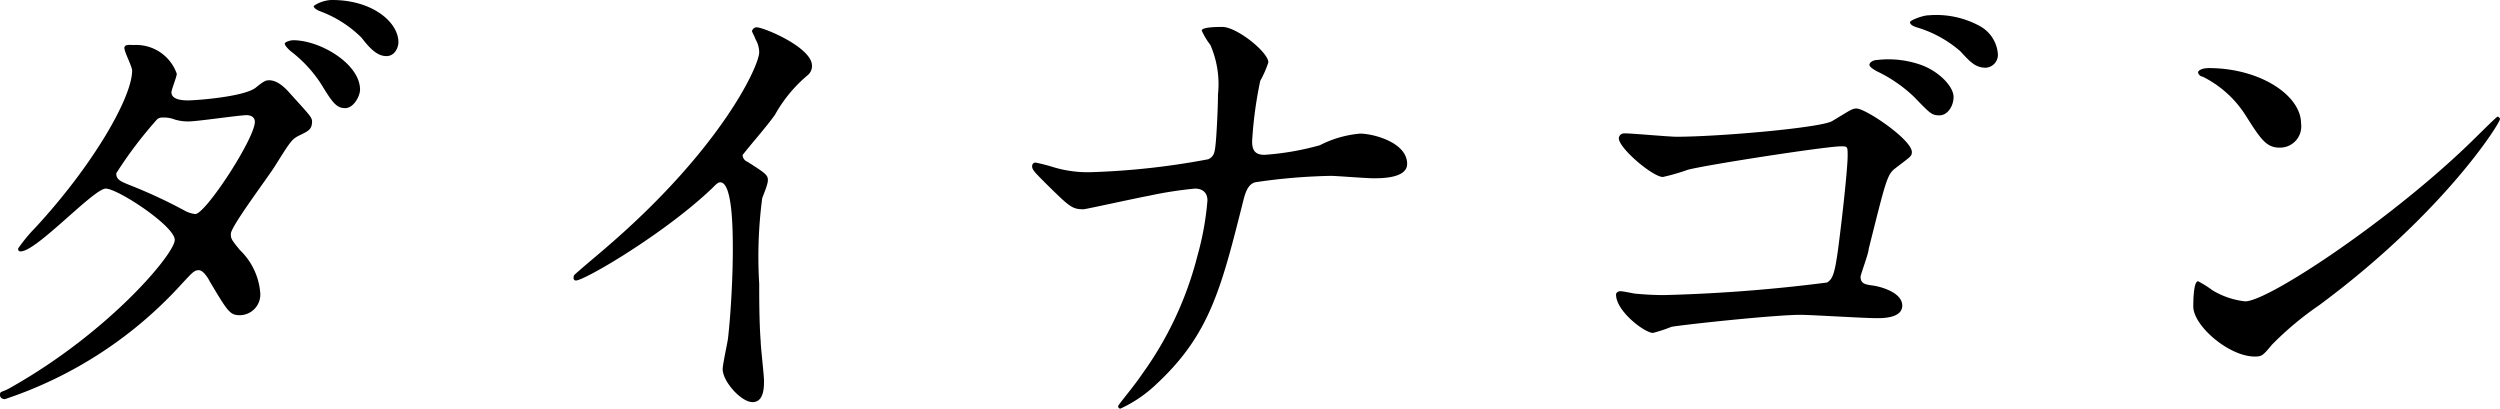 <svg xmlns="http://www.w3.org/2000/svg" viewBox="0 0 135.47 22.15"><title>hw_dainagon</title><path d="M.58,21C5.91,18,9.47,13.75,9.47,13s-3.09-2.78-3.74-2.78-3.75,3.4-4.6,3.4A.12.12,0,0,1,1,13.44a8.73,8.73,0,0,1,.93-1.12C5,9,7.16,5.3,7.16,3.82c0-.21-.42-1-.42-1.22s.34-.16.5-.16A2.33,2.33,0,0,1,9.58,4c0,.15-.29.86-.29,1,0,.39.55.44.88.44.5,0,3.1-.2,3.7-.7.44-.36.54-.39.72-.39.5,0,.94.5,1.17.76,1,1.11,1.15,1.24,1.15,1.48,0,.41-.21.52-.65.73s-.5.31-1.33,1.63c-.36.6-2.42,3.31-2.42,3.72,0,.24,0,.29.5.89a3.61,3.61,0,0,1,1.09,2.28A1.12,1.12,0,0,1,13,17.08c-.54,0-.65-.18-1.64-1.84-.05-.11-.33-.6-.59-.6s-.39.18-.91.73a22.5,22.5,0,0,1-9.6,6.26S0,21.63,0,21.4.09,21.29.58,21ZM13.81,6.6c0-.28-.26-.36-.44-.36-.39,0-2.68.34-3.14.34a2.45,2.45,0,0,1-.78-.11,1.57,1.57,0,0,0-.63-.1.41.41,0,0,0-.31.1A22.47,22.47,0,0,0,6.3,9.39c0,.36.23.44.88.7A26.92,26.92,0,0,1,10,11.41a1.51,1.51,0,0,0,.6.19C11.21,11.49,13.81,7.49,13.81,6.6Zm5.7-1.74c0,.34-.34,1-.81,1S18,5.54,17.4,4.55a7.09,7.09,0,0,0-1.64-1.77c-.1-.08-.33-.31-.33-.41s.31-.19.46-.19C17.35,2.18,19.51,3.46,19.51,4.86Zm2.08-2.57c0,.26-.18.75-.65.75s-.86-.36-1.35-1A6.29,6.29,0,0,0,17.32.6C17.06.49,17,.39,17,.34S17.48,0,18,0C20.18,0,21.59,1.2,21.59,2.29Z"/><path d="M40.49,8.76c1,.63,1.12.73,1.12,1s-.29.89-.31,1a24.24,24.24,0,0,0-.16,4.61c0,.7,0,2.1.08,3.12,0,.31.18,1.82.18,2.15s0,1.15-.62,1.15S39.16,20.67,39.16,20c0-.26.26-1.41.29-1.67.16-1.4.26-3.4.26-4.78,0-.94,0-3.67-.68-3.67-.13,0-.23.11-.44.32-2.55,2.44-6.91,5-7.38,5-.08,0-.13-.05-.13-.15a.24.24,0,0,1,.08-.19c.67-.59,1.4-1.19,1.82-1.56C39.11,8,41.14,3.56,41.14,2.83a1.43,1.43,0,0,0-.21-.72c0-.06-.18-.37-.18-.42A.26.26,0,0,1,41,1.48c.39,0,3,1.09,3,2.08a.64.64,0,0,1-.24.52A7.6,7.6,0,0,0,42,6.21c-.44.63-1.27,1.56-1.76,2.19A.4.4,0,0,0,40.49,8.76Z"/><path d="M64.75,10.22a21.14,21.14,0,0,0-2.5.39c-.57.1-3.43.73-3.53.73-.63,0-.76-.13-2.06-1.41-.67-.67-.73-.75-.73-.93a.18.18,0,0,1,.19-.19,9.87,9.87,0,0,1,1,.26,6.44,6.44,0,0,0,2,.26,40.69,40.69,0,0,0,6.35-.7c.33-.15.36-.39.41-.91S66,5.8,66,5.12a5.32,5.32,0,0,0-.41-2.68,4,4,0,0,1-.47-.78c0-.2.86-.2,1.12-.2.78,0,2.49,1.37,2.49,1.92a5.62,5.62,0,0,1-.44,1,22.12,22.12,0,0,0-.44,3.28c0,.47.15.73.67.73a14.86,14.86,0,0,0,3-.52,5.91,5.91,0,0,1,2.18-.63c.7,0,2.55.47,2.55,1.64,0,.78-1.38.78-1.82.78s-2-.13-2.31-.13A31.29,31.29,0,0,0,68,9.88c-.29.1-.47.34-.63,1-1.19,4.74-1.82,7.23-4.65,9.88a7.14,7.14,0,0,1-2,1.38.12.12,0,0,1-.13-.13c0-.08.8-1,1.3-1.74a18.87,18.87,0,0,0,3-6.42,15.76,15.76,0,0,0,.54-3C65.42,10.43,65.16,10.22,64.75,10.22Z"/><path d="M90.85,7.41c2.29,0,7.91-.49,8.45-.86,1-.6,1.07-.67,1.3-.67.5,0,3,1.69,3,2.36,0,.24-.1.26-.91.89-.44.33-.52.75-1.43,4.36,0,.24-.44,1.38-.44,1.51,0,.37.26.42.65.47s1.61.36,1.61,1.09-1.22.68-1.43.68c-.65,0-3.51-.18-4.08-.18-1.41,0-6.24.52-7,.65a7.64,7.64,0,0,1-1,.33c-.44,0-2-1.17-2-2.08,0-.1.11-.18.24-.18s.65.11.78.13c.54.05,1,.08,1.58.08A86.31,86.31,0,0,0,99,15.31c.31-.18.42-.49.6-1.79.31-2.37.52-4.55.52-5.07s0-.52-.37-.52c-.8,0-7.28,1-8.29,1.27a11.43,11.43,0,0,1-1.35.39c-.55,0-2.39-1.56-2.39-2.1A.28.28,0,0,1,88,7.23C88.15,7.2,90.41,7.41,90.85,7.41Zm13.31-3.87c1,.39,1.7,1.19,1.7,1.71s-.34,1-.76,1-.49-.08-1.38-1a7.72,7.72,0,0,0-2-1.38c-.13-.07-.42-.23-.42-.36s.21-.26.42-.26A5.29,5.29,0,0,1,104.16,3.54Zm3.1-2.14a1.89,1.89,0,0,1,1,1.51.7.7,0,0,1-.65.76c-.55,0-.83-.29-1.38-.89a6.35,6.35,0,0,0-2.37-1.3c-.26-.08-.36-.18-.36-.28s.7-.37,1-.37A4.92,4.92,0,0,1,107.26,1.4Z"/><path d="M125.67,16.54a17.35,17.35,0,0,0-2.55,2.13c-.5.6-.55.65-.94.65-1.4,0-3.33-1.67-3.33-2.71,0-.18,0-1.37.26-1.37a5.94,5.94,0,0,1,.78.49,4.31,4.31,0,0,0,1.77.6c1.28,0,8.17-4.6,12.48-8.87.42-.41,1.15-1.14,1.2-1.14a.17.17,0,0,1,.13.13C135.47,6.68,132.43,11.54,125.67,16.54ZM123.53,8c-.7,0-1-.41-1.82-1.71a5.84,5.84,0,0,0-2.36-2.14c-.11,0-.24-.13-.24-.23s.21-.23.58-.23c2.78,0,5,1.48,5,3A1.15,1.15,0,0,1,123.53,8Z"/></svg>